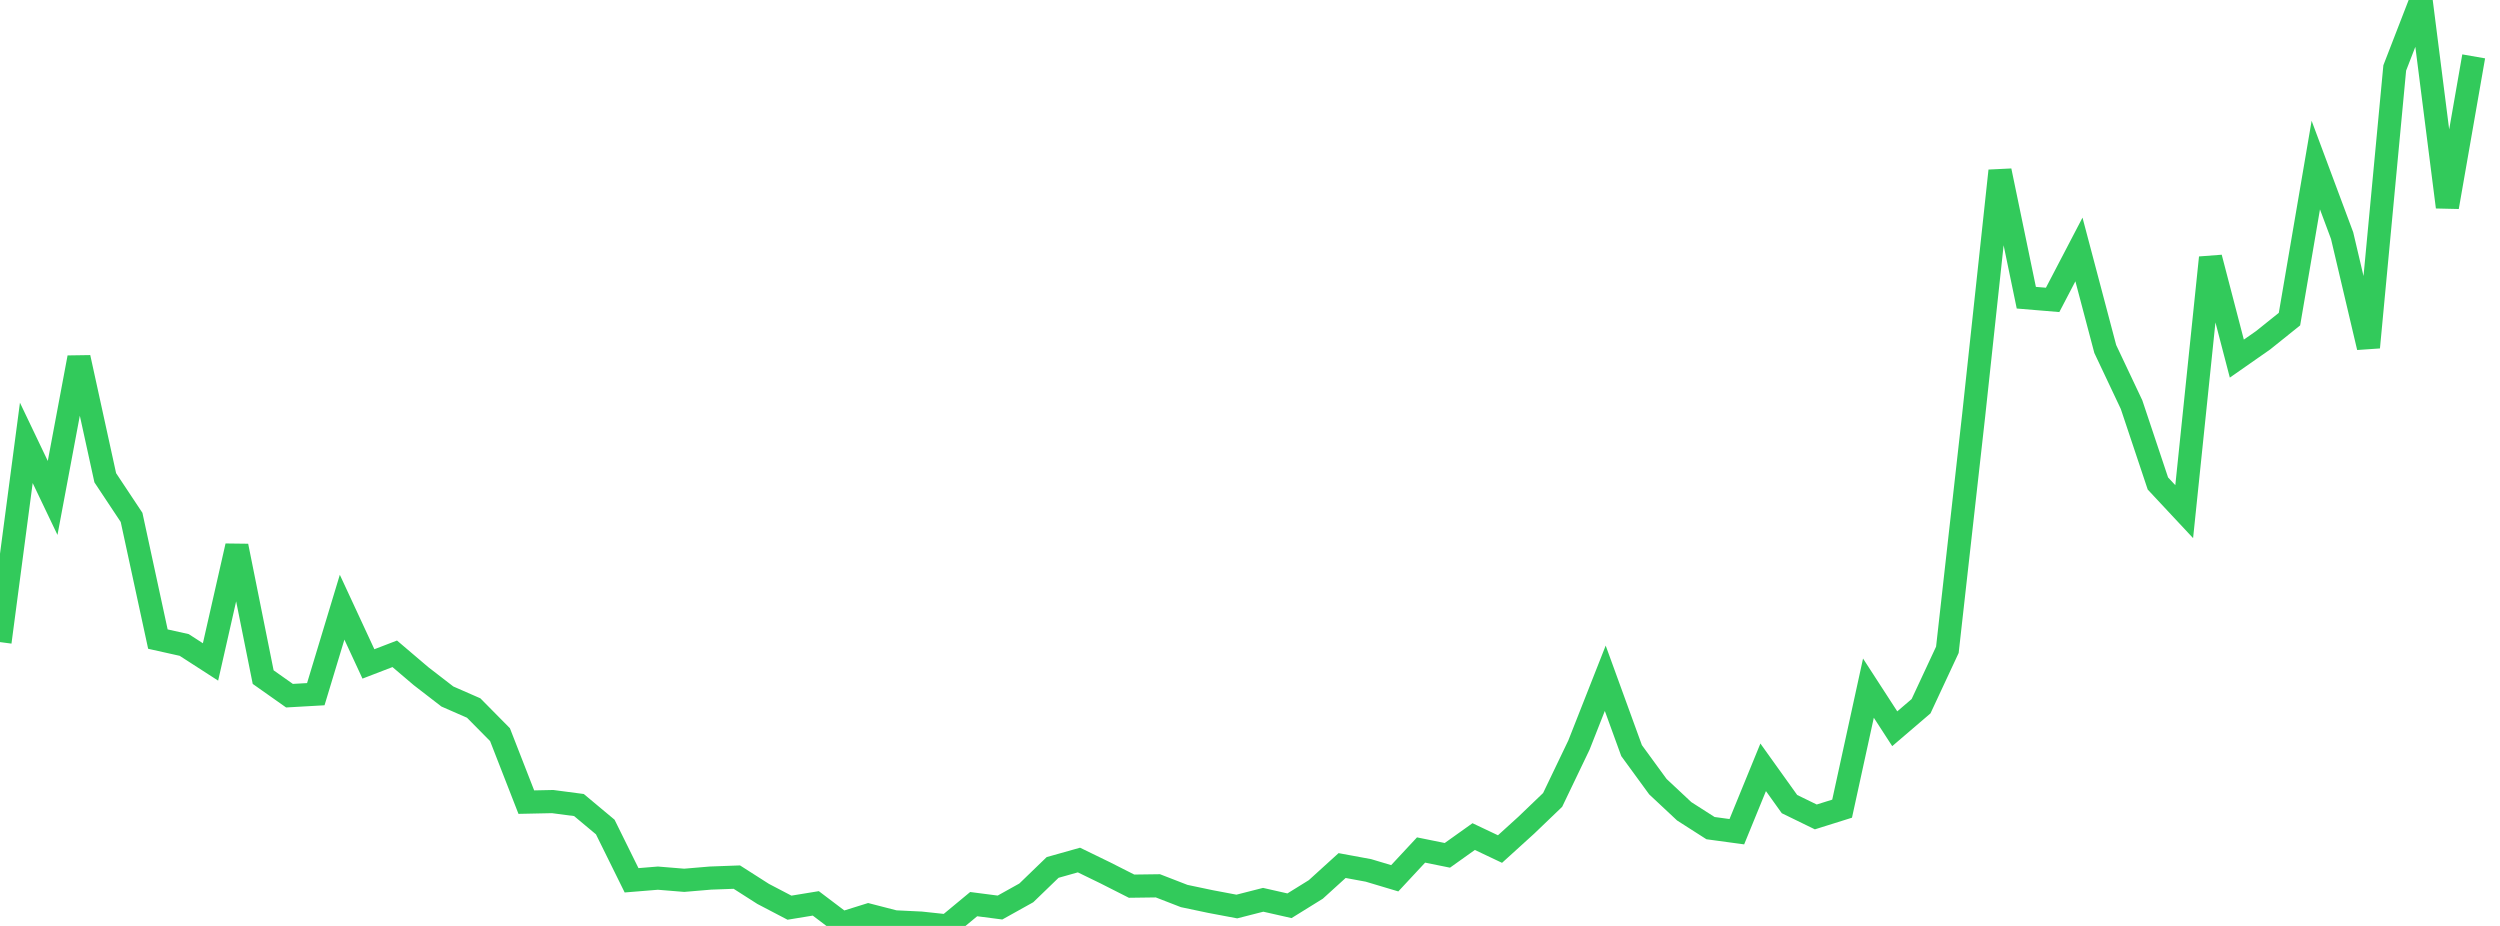 <?xml version="1.0" standalone="no"?>
<!DOCTYPE svg PUBLIC "-//W3C//DTD SVG 1.1//EN" "http://www.w3.org/Graphics/SVG/1.1/DTD/svg11.dtd">

<svg width="135" height="50" viewBox="0 0 135 50" preserveAspectRatio="none" 
  xmlns="http://www.w3.org/2000/svg"
  xmlns:xlink="http://www.w3.org/1999/xlink">


<polyline points="0.0, 34.673 1.421, 23.915 2.842, 26.889 4.263, 19.308 5.684, 25.799 7.105, 27.94 8.526, 34.511 9.947, 34.828 11.368, 35.745 12.789, 29.485 14.211, 36.564 15.632, 37.567 17.053, 37.486 18.474, 32.789 19.895, 35.852 21.316, 35.305 22.737, 36.514 24.158, 37.611 25.579, 38.233 27.0, 39.671 28.421, 43.315 29.842, 43.285 31.263, 43.472 32.684, 44.659 34.105, 47.536 35.526, 47.42 36.947, 47.536 38.368, 47.416 39.789, 47.364 41.211, 48.272 42.632, 49.015 44.053, 48.782 45.474, 49.857 46.895, 49.413 48.316, 49.779 49.737, 49.848 51.158, 50.0 52.579, 48.823 54.0, 49.007 55.421, 48.215 56.842, 46.842 58.263, 46.442 59.684, 47.133 61.105, 47.853 62.526, 47.834 63.947, 48.385 65.368, 48.684 66.789, 48.952 68.211, 48.589 69.632, 48.911 71.053, 48.03 72.474, 46.74 73.895, 47.002 75.316, 47.427 76.737, 45.9 78.158, 46.188 79.579, 45.175 81.0, 45.849 82.421, 44.559 83.842, 43.196 85.263, 40.233 86.684, 36.626 88.105, 40.533 89.526, 42.48 90.947, 43.81 92.368, 44.719 93.789, 44.912 95.211, 41.435 96.632, 43.421 98.053, 44.114 99.474, 43.668 100.895, 37.159 102.316, 39.352 103.737, 38.136 105.158, 35.089 106.579, 22.419 108.0, 9.223 109.421, 16.076 110.842, 16.194 112.263, 13.471 113.684, 18.846 115.105, 21.853 116.526, 26.108 117.947, 27.629 119.368, 13.912 120.789, 19.365 122.211, 18.372 123.632, 17.232 125.053, 8.914 126.474, 12.723 127.895, 18.757 129.316, 3.669 130.737, 0.0 132.158, 11.179 133.579, 3.044" fill="none" stroke="#32ca5b" stroke-width="1.25"/>

</svg>
